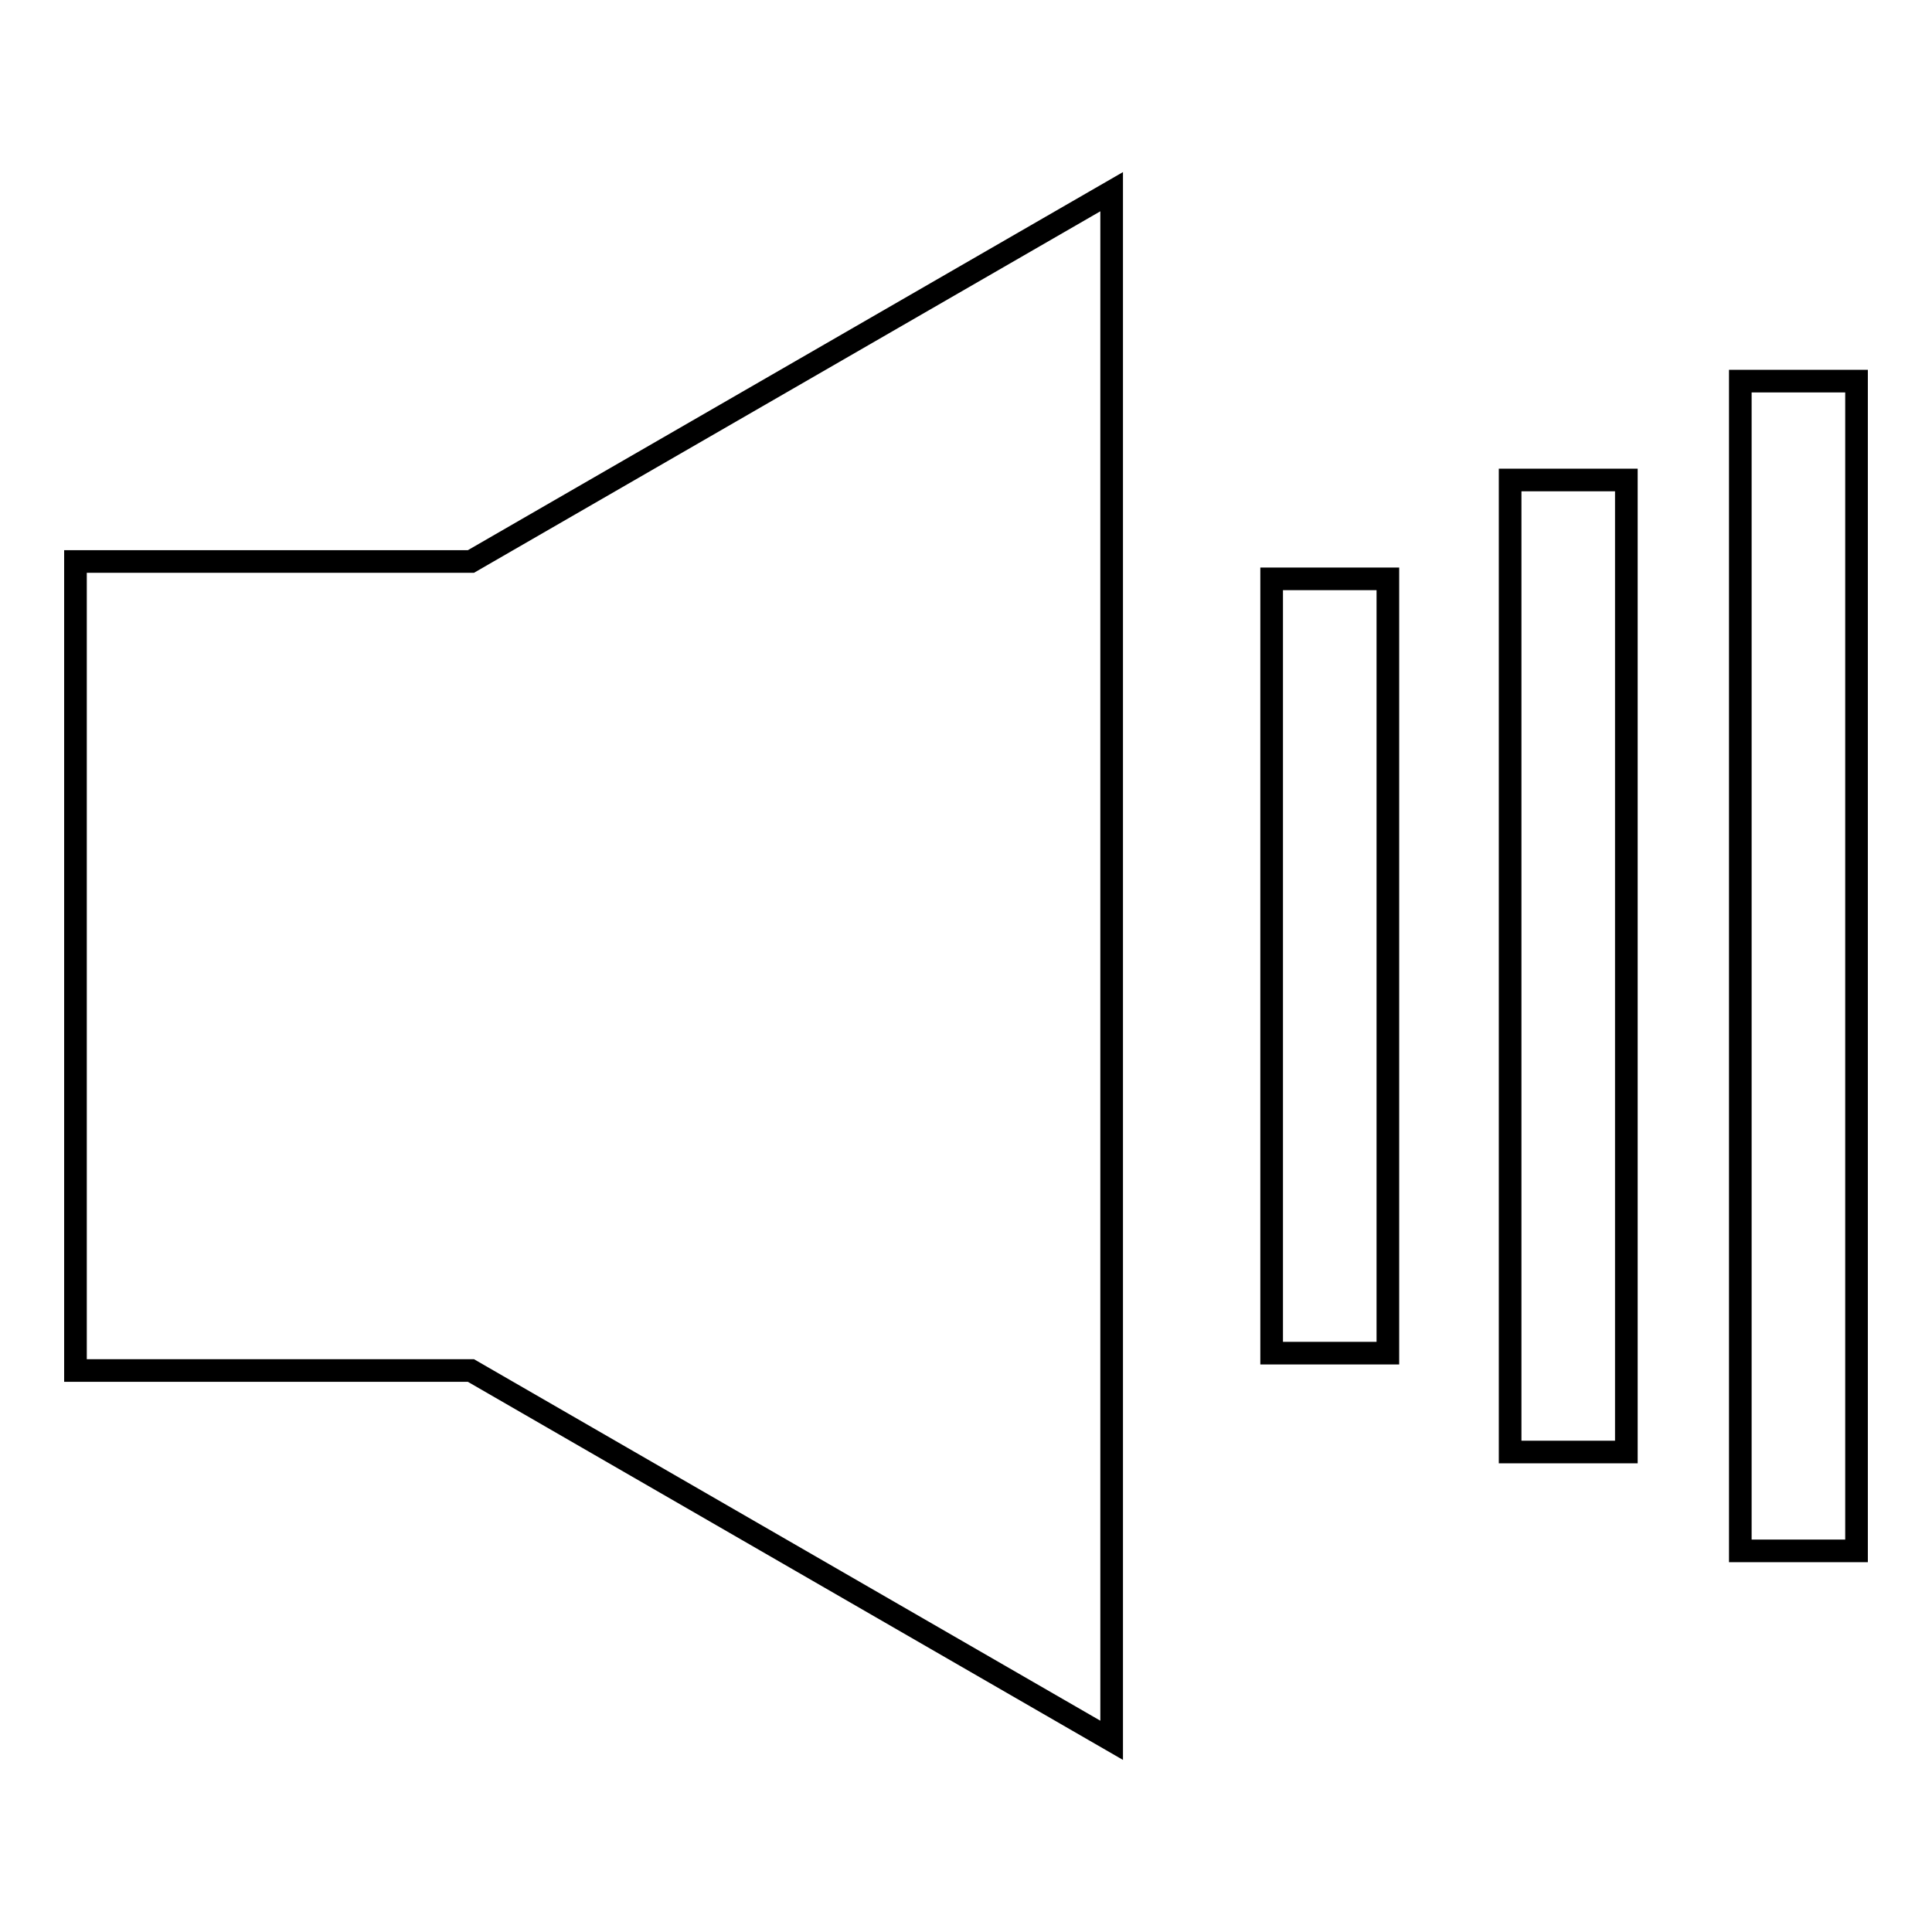 <?xml version="1.0" encoding="utf-8"?>
<!-- Svg Vector Icons : http://www.onlinewebfonts.com/icon -->
<!DOCTYPE svg PUBLIC "-//W3C//DTD SVG 1.1//EN" "http://www.w3.org/Graphics/SVG/1.1/DTD/svg11.dtd">
<svg version="1.1" xmlns="http://www.w3.org/2000/svg" xmlns:xlink="http://www.w3.org/1999/xlink" x="0px" y="0px" viewBox="0 0 256 256" enable-background="new 0 0 256 256" xml:space="preserve">
<g><g><path stroke-width="3" fill-opacity="0" stroke="#000000"  d="M10,74.4v107.2h52.4l84.9,49V25.4l-84.9,49H10L10,74.4z M168.5,179.3h15.4V76.7h-15.4V179.3z M200.1,192.4h15.4V63.6h-15.4V192.4z M230.6,50.5v155H246v-155H230.6L230.6,50.5z"/></g></g>
</svg>